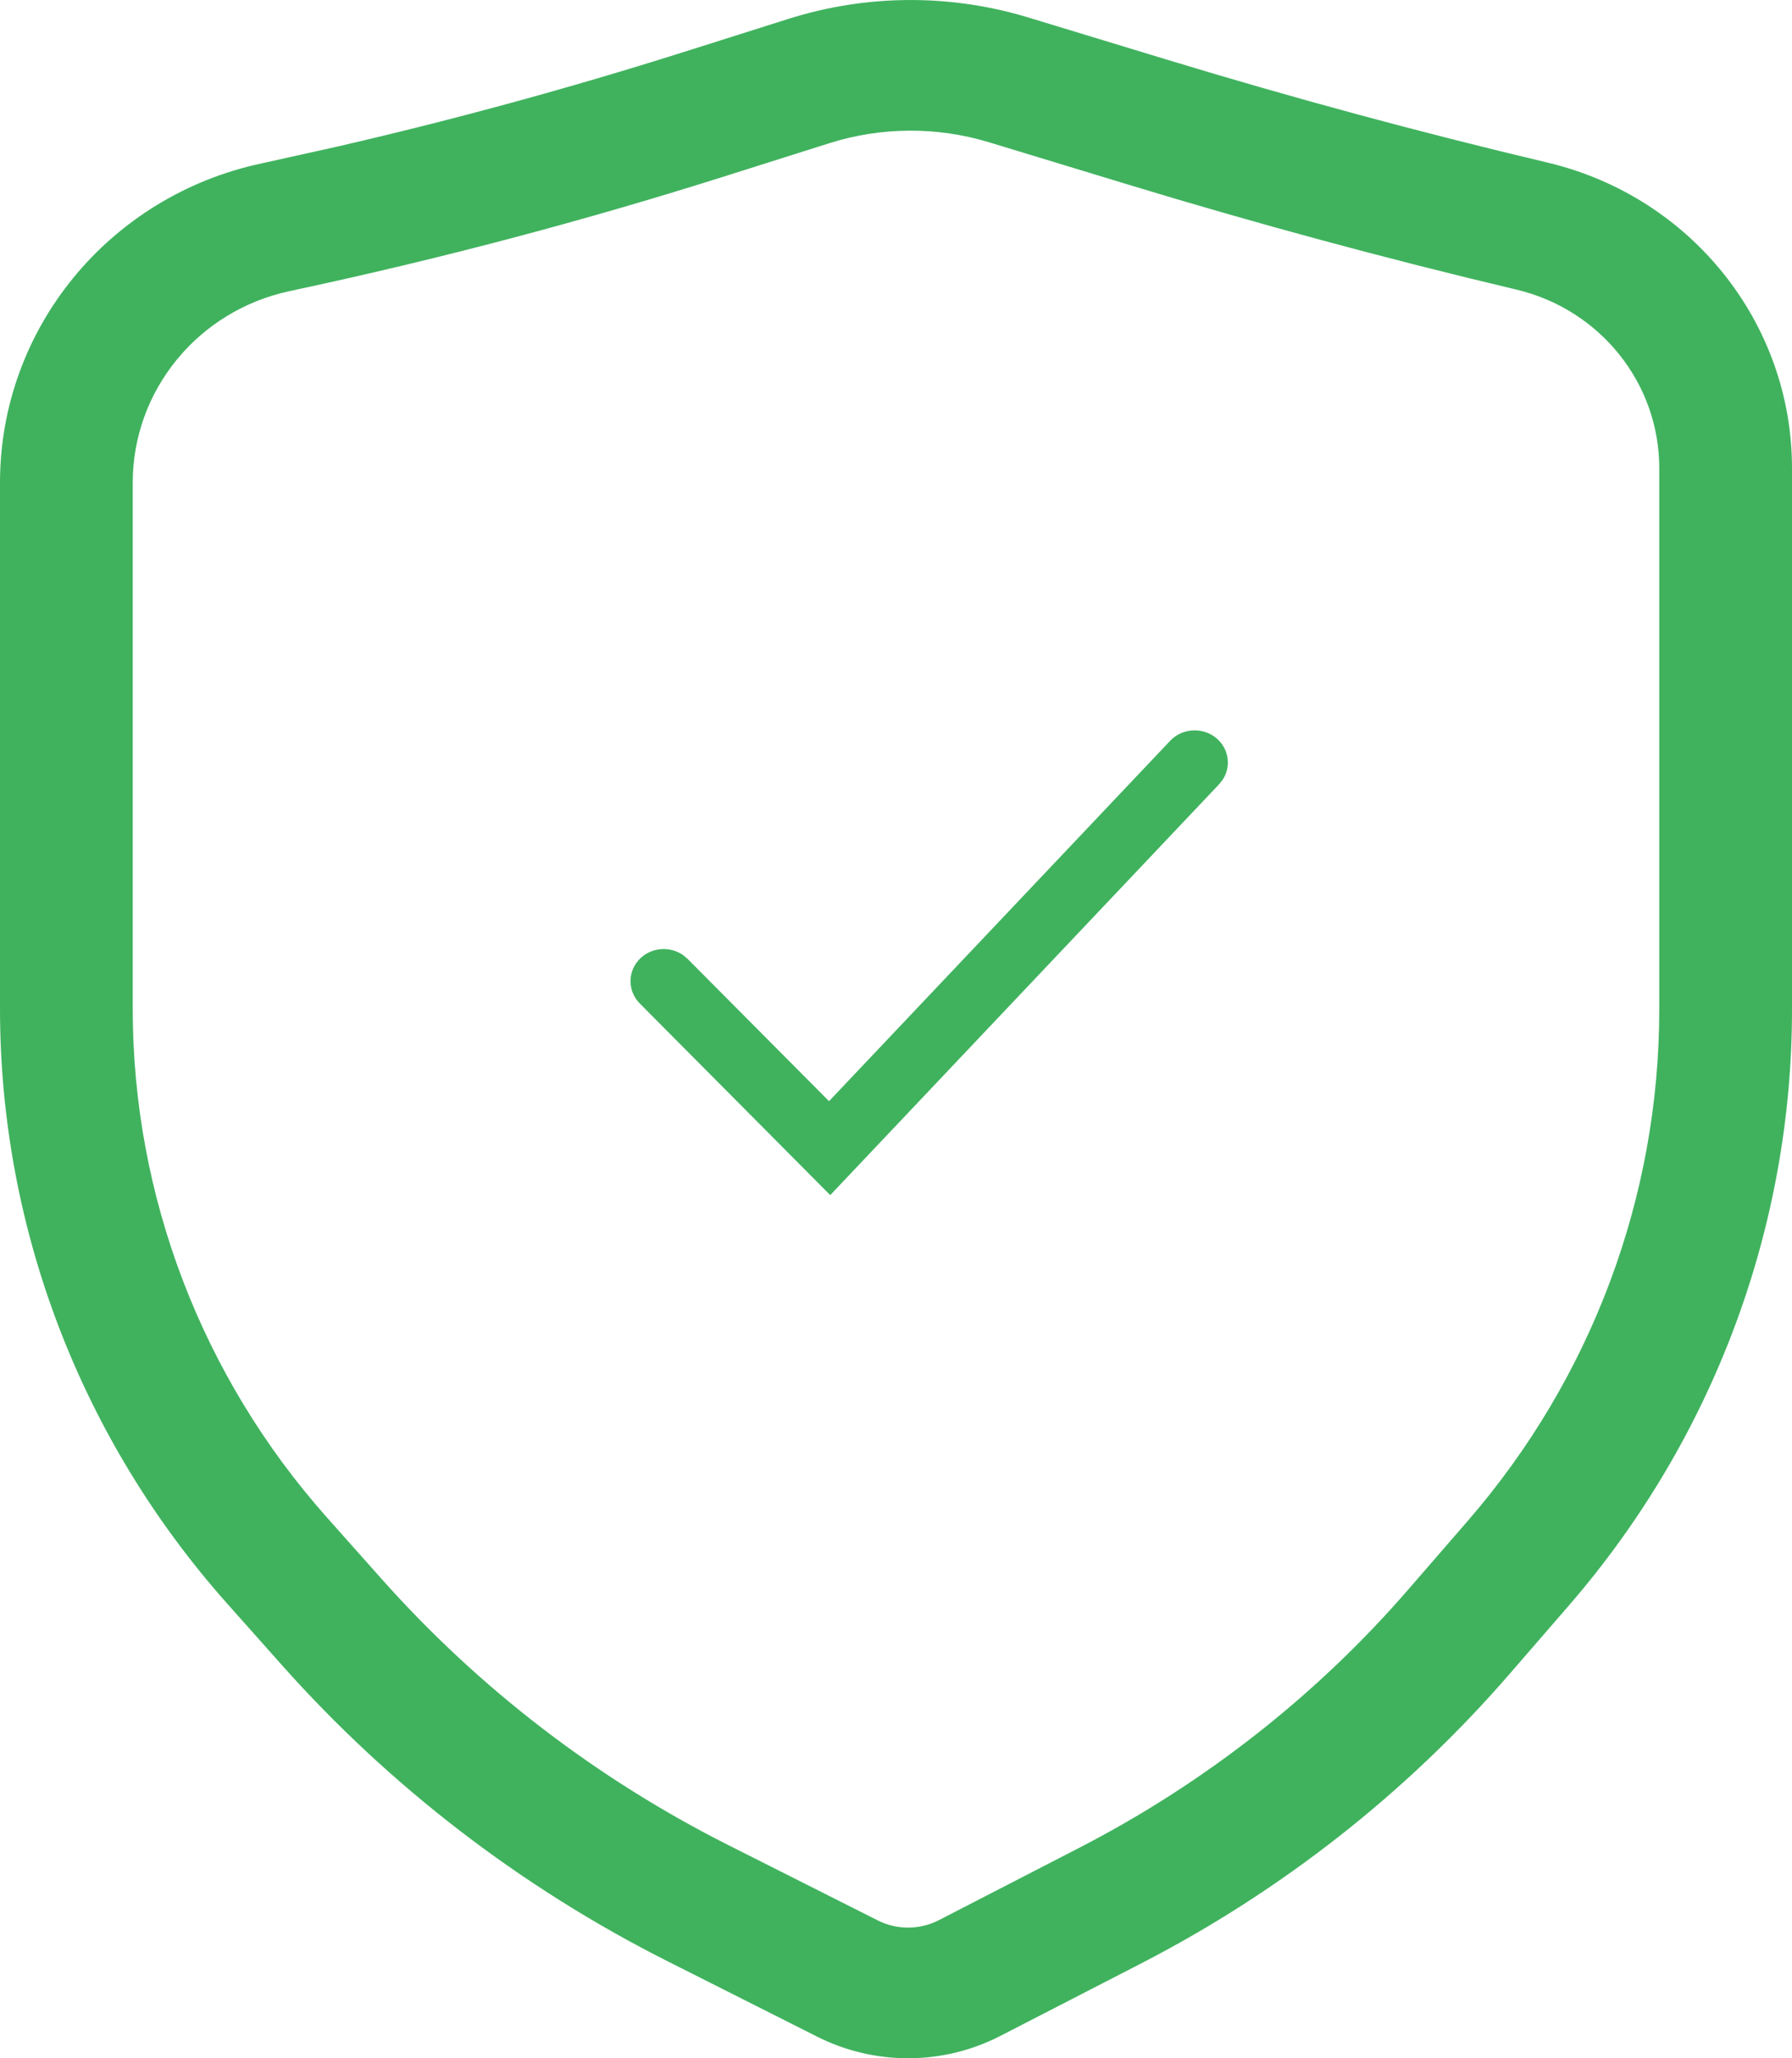 <svg width="27" height="31" viewBox="0 0 27 31" fill="none" xmlns="http://www.w3.org/2000/svg">
<path opacity="0.9" fill-rule="evenodd" clip-rule="evenodd" d="M11.887 0.282L10.271 0.793C8.567 1.331 6.841 1.802 5.099 2.204L3.936 2.462C1.639 2.954 0 4.955 0 7.269V15.196C0 18.49 1.216 21.672 3.421 24.15L4.246 25.077C5.88 26.914 7.855 28.429 10.064 29.542L12.315 30.676C13.182 31.112 14.21 31.108 15.073 30.663L17.193 29.572C19.312 28.48 21.198 26.998 22.749 25.207L23.644 24.174C25.81 21.672 27 18.493 27 15.206V7.05C27 4.864 25.478 2.962 23.317 2.449C21.393 1.993 19.485 1.477 17.594 0.902L15.492 0.263C14.317 -0.094 13.059 -0.087 11.887 0.282ZM14.902 2.143L17.004 2.782C18.935 3.369 20.884 3.896 22.849 4.362C24.111 4.662 25 5.773 25 7.05V15.206C25 18.025 23.98 20.752 22.122 22.898L21.227 23.93C19.842 25.53 18.157 26.853 16.265 27.828L14.146 28.92C13.858 29.068 13.515 29.07 13.226 28.924L10.975 27.79C8.991 26.791 7.218 25.43 5.75 23.781L4.925 22.854C3.04 20.734 2 18.013 2 15.196V7.269C2 5.881 2.983 4.68 4.362 4.385L4.477 4.36C6.638 3.897 8.776 3.332 10.882 2.667L12.498 2.156C13.279 1.91 14.118 1.905 14.902 2.143ZM18.338 11.127C18.134 10.947 17.818 10.96 17.631 11.157L12.491 16.585L10.36 14.442L10.292 14.385C10.1 14.251 9.83 14.264 9.653 14.429C9.454 14.614 9.448 14.921 9.64 15.114L12.509 18L18.369 11.811L18.423 11.742C18.55 11.548 18.519 11.288 18.338 11.127Z" fill="#2CAA4D"/>
</svg>
